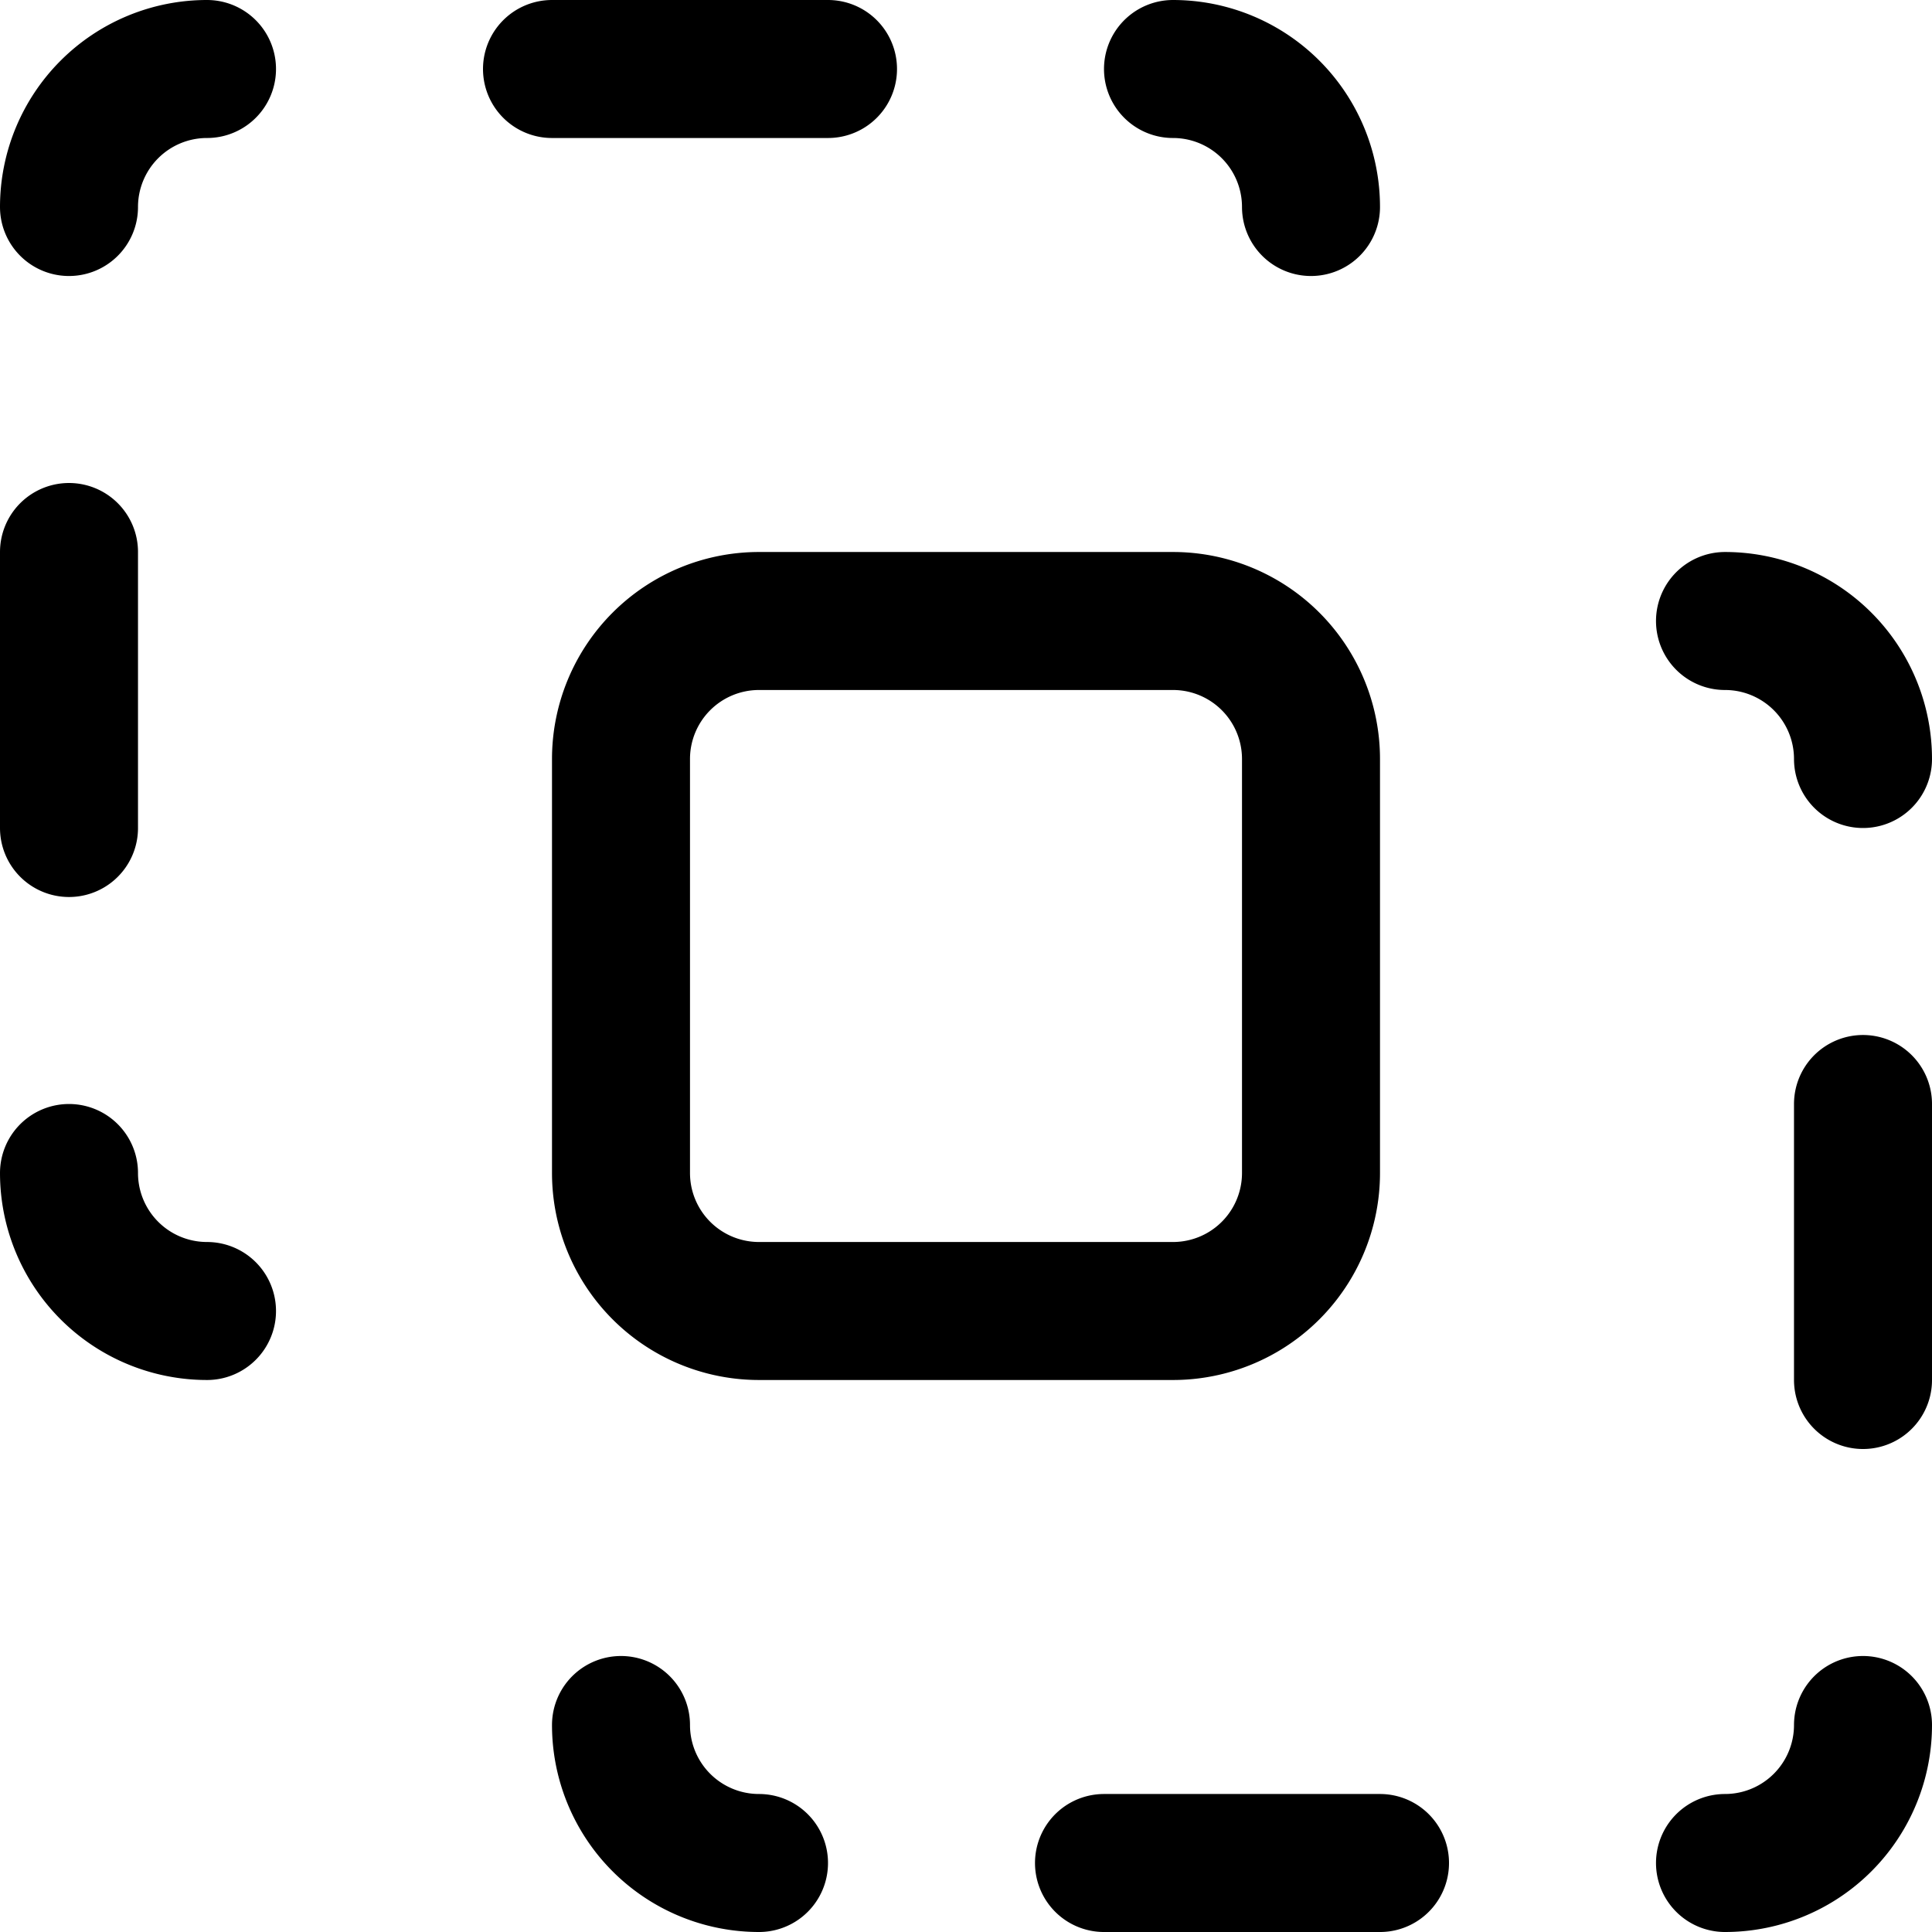 <?xml version="1.0" encoding="utf-8"?>
<!-- Generator: www.svgicons.com -->
<svg xmlns="http://www.w3.org/2000/svg" width="800" height="800" viewBox="0 0 14 14">
<path fill="none" stroke="currentColor" stroke-linecap="round" stroke-linejoin="round" d="M13.5 12.5a1 1 0 0 1-1 1m0-9a1 1 0 0 1 1 1m-9 7a1 1 0 0 0 1 1m8-5.5v2M8 13.5h2M.5 1.5a1 1 0 0 1 1-1m7 0a1 1 0 0 1 1 1m-9 7a1 1 0 0 0 1 1M.5 6V4M4 .5h2m-.5 4a1 1 0 0 0-1 1v3a1 1 0 0 0 1 1h3a1 1 0 0 0 1-1v-3a1 1 0 0 0-1-1z"/>
</svg>